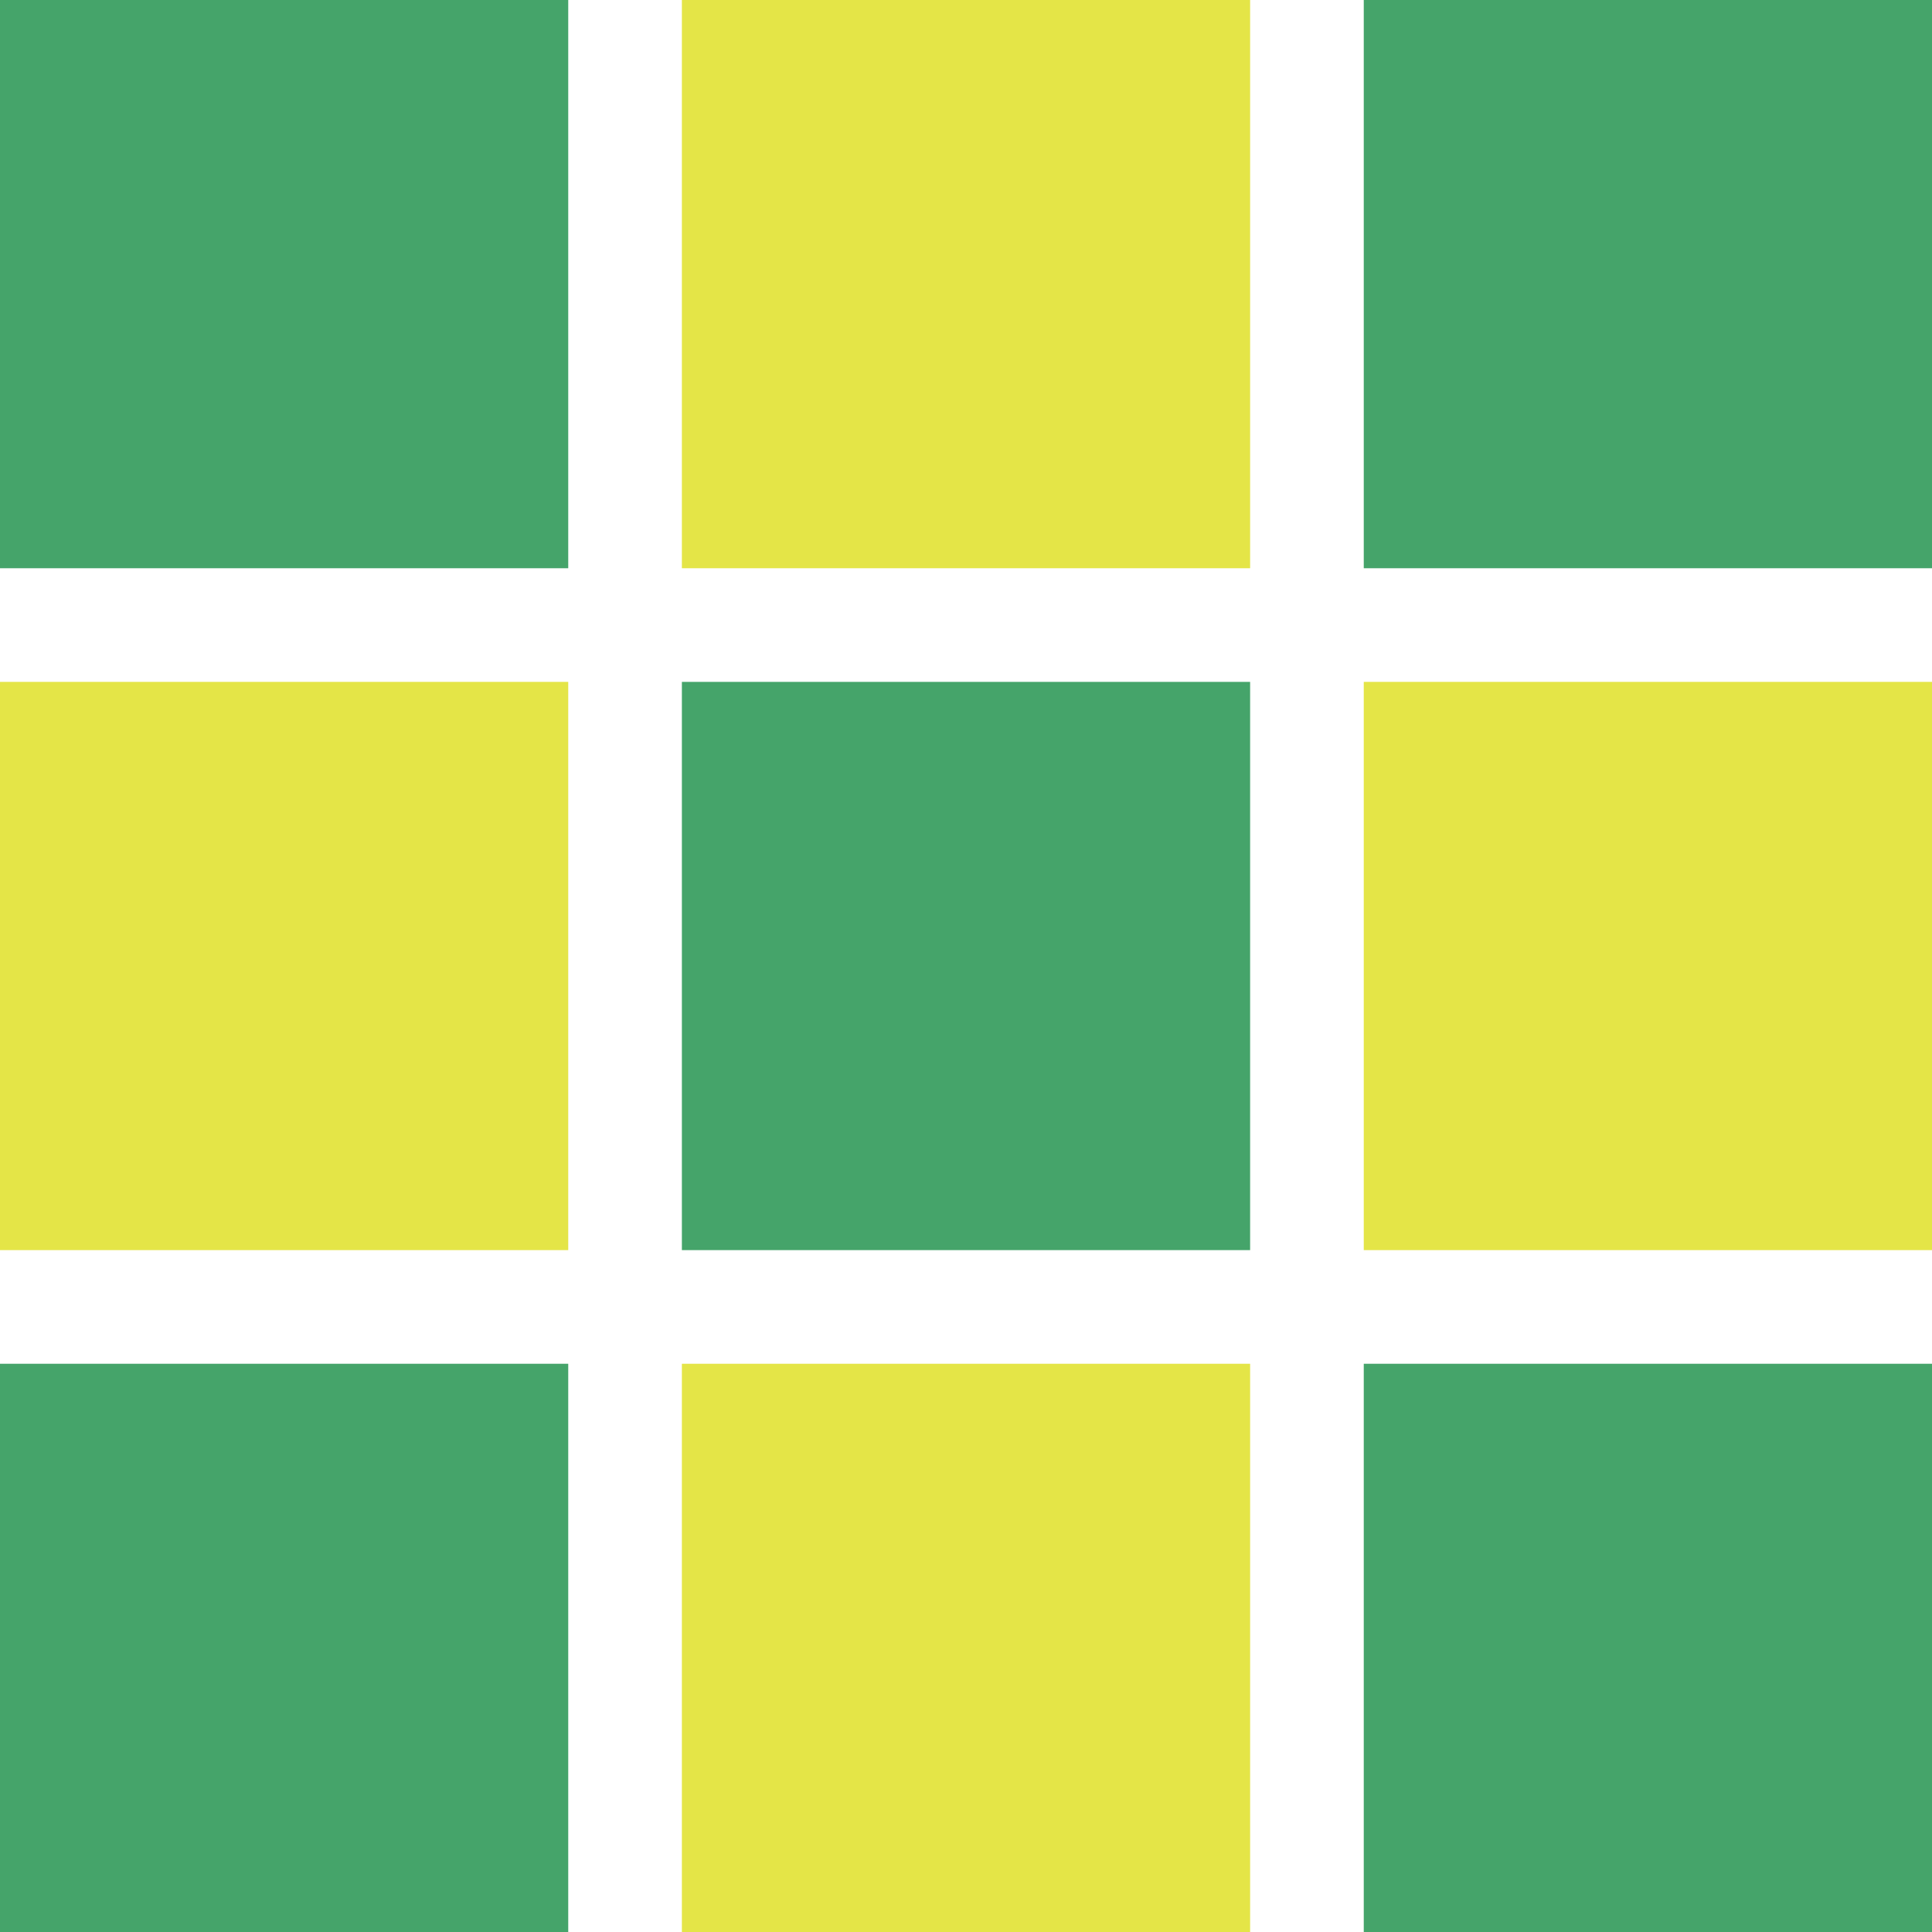 <svg xmlns="http://www.w3.org/2000/svg" width="17" height="17" viewBox="0 0 17 17"><g transform="translate(-92 -134)"><path d="M0,0H5V5H0Z" transform="translate(92 134)" fill="#45a46a"/><path d="M0,0H5V5H0Z" transform="translate(92 140)" fill="#e4e547"/><path d="M0,0H5V5H0Z" transform="translate(92 146)" fill="#45a46a"/><path d="M0,0H5V5H0Z" transform="translate(98 134)" fill="#e4e547"/><path d="M0,0H5V5H0Z" transform="translate(98 140)" fill="#45a46a"/><path d="M0,0H5V5H0Z" transform="translate(98 146)" fill="#e4e547"/><path d="M0,0H5V5H0Z" transform="translate(104 134)" fill="#45a46a"/><path d="M0,0H5V5H0Z" transform="translate(104 140)" fill="#e4e547"/><path d="M0,0H5V5H0Z" transform="translate(104 146)" fill="#45a46a"/></g></svg>